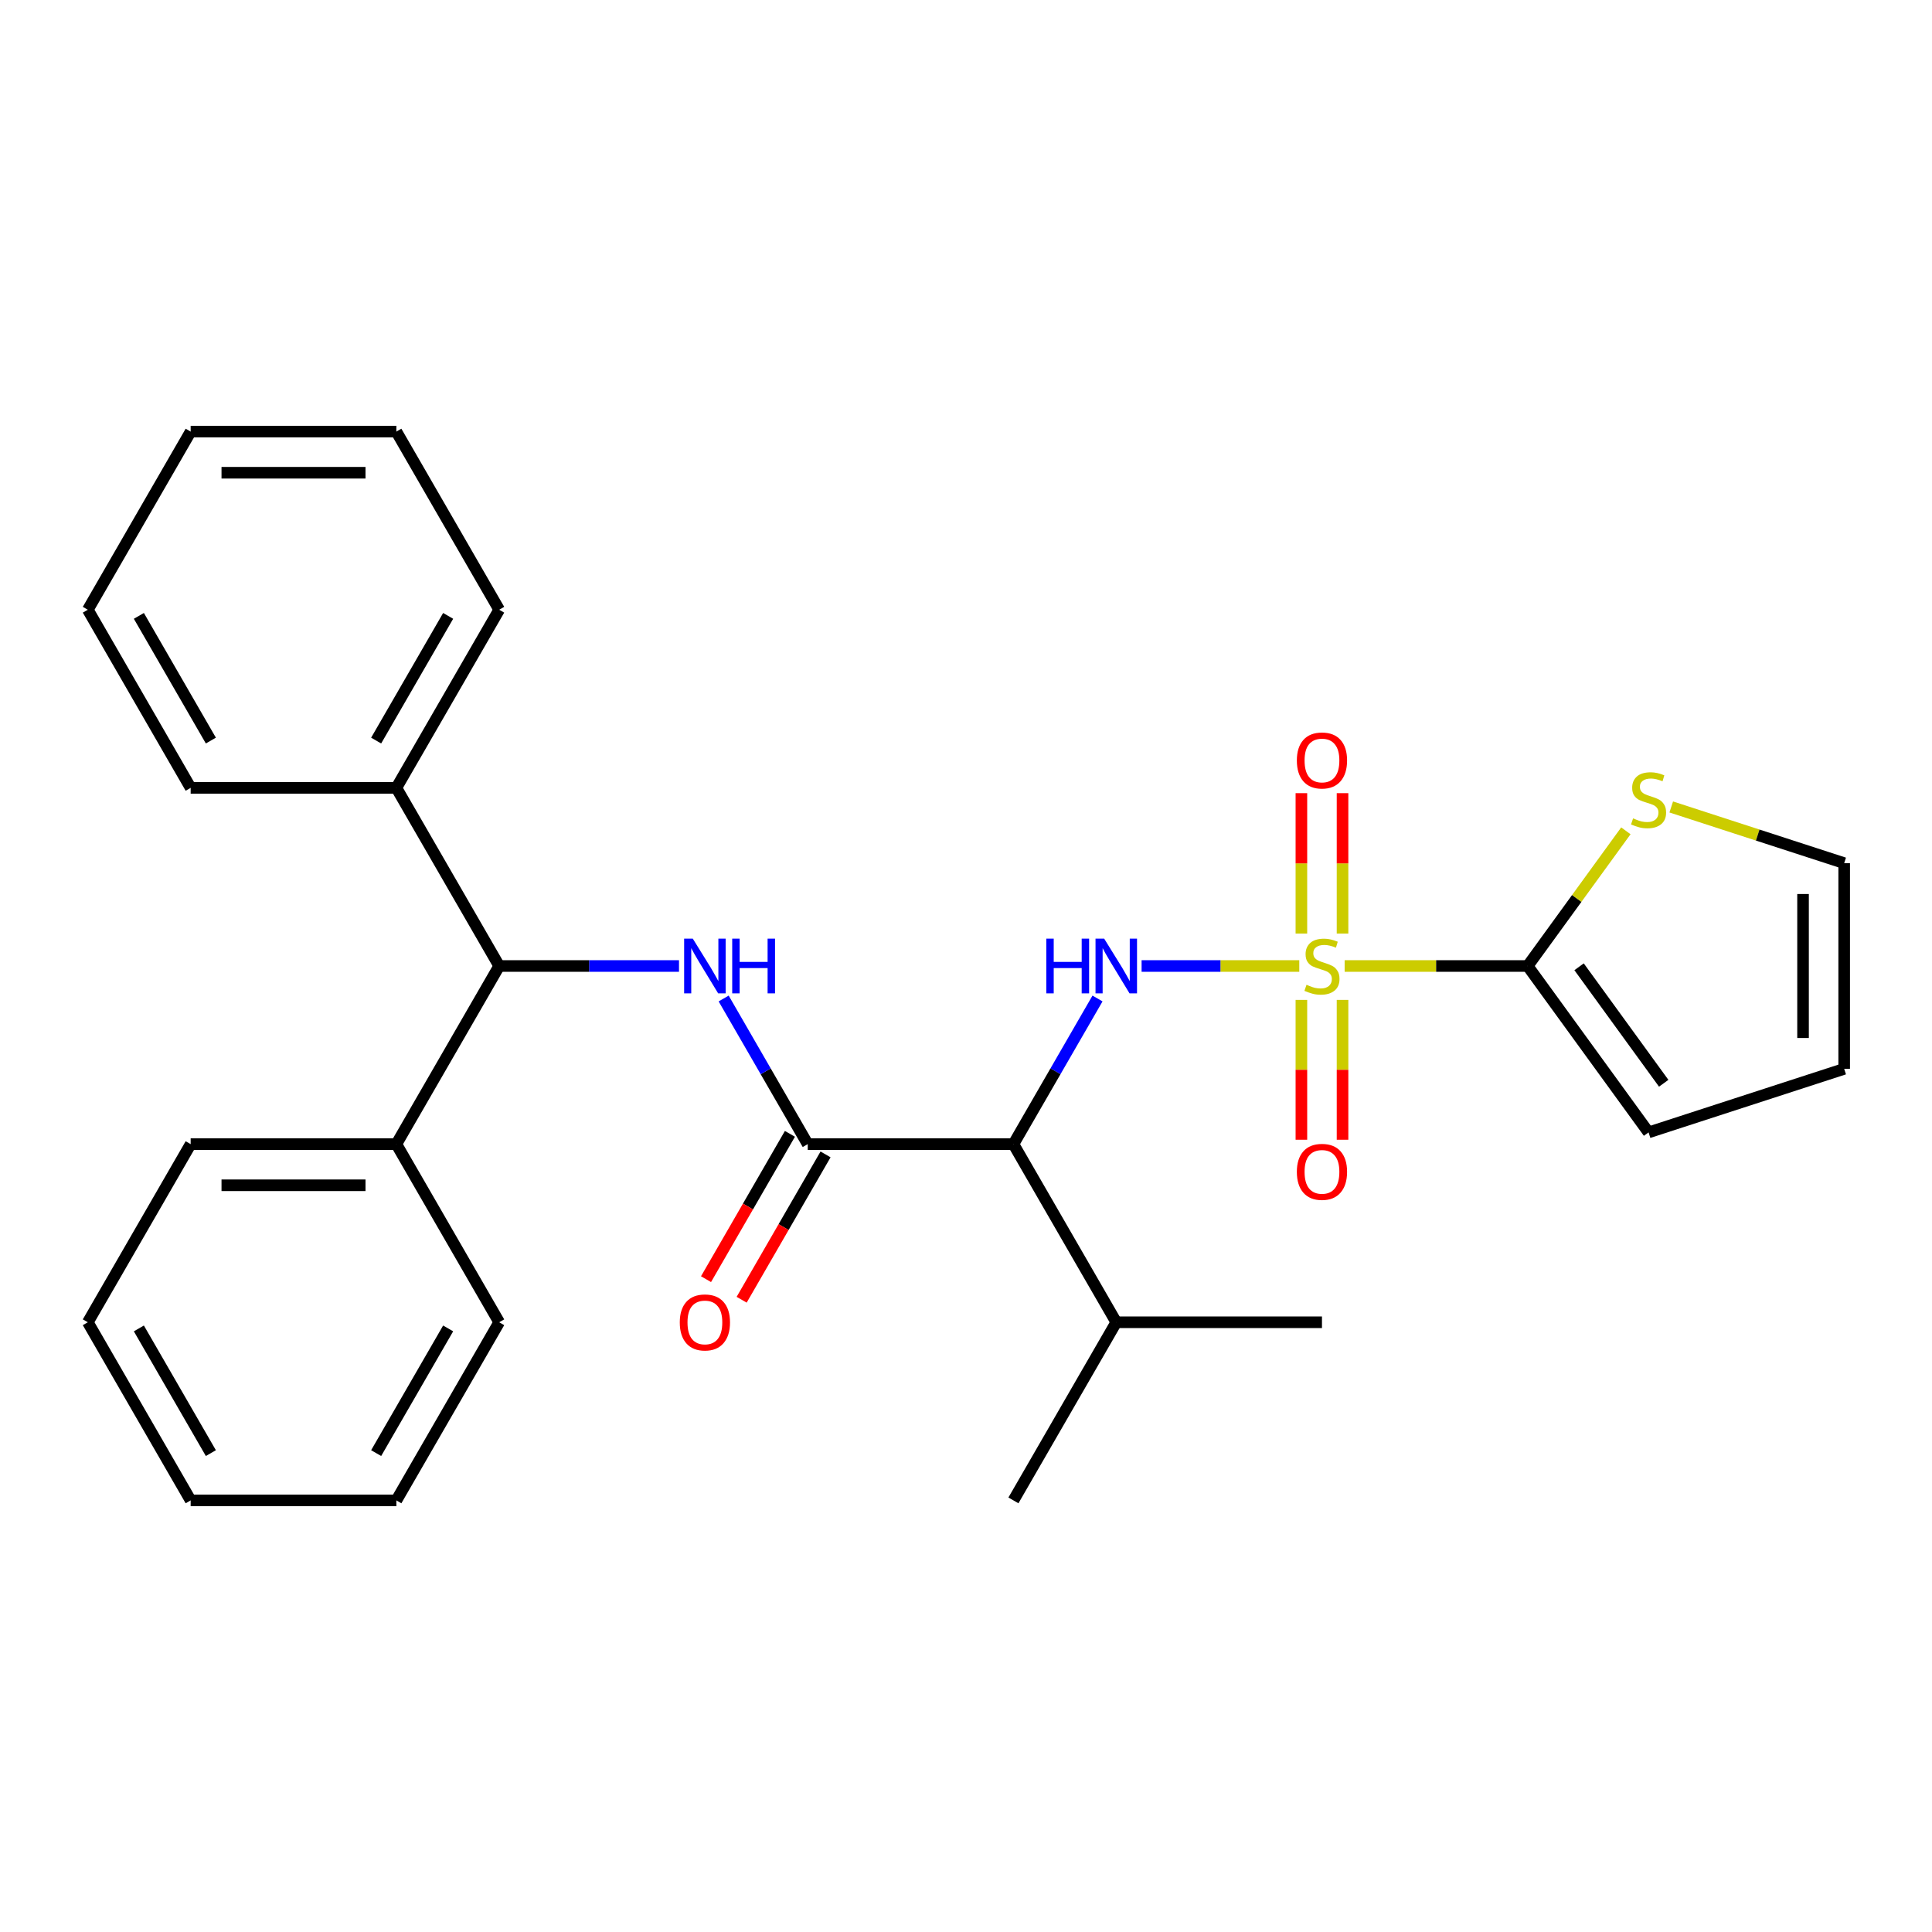 <?xml version='1.0' encoding='iso-8859-1'?>
<svg version='1.1' baseProfile='full'
              xmlns='http://www.w3.org/2000/svg'
                      xmlns:rdkit='http://www.rdkit.org/xml'
                      xmlns:xlink='http://www.w3.org/1999/xlink'
                  xml:space='preserve'
width='1000px' height='1000px' viewBox='0 0 1000 1000'>
<!-- END OF HEADER -->
<rect style='opacity:1.0;fill:#FFFFFF;stroke:none' width='1000' height='1000' x='0' y='0'> </rect>
<path class='bond-0' d='M 672.505,500 L 631.697,500' style='fill:none;fill-rule:evenodd;stroke:#CCCC00;stroke-width:6px;stroke-linecap:butt;stroke-linejoin:miter;stroke-opacity:1' />
<path class='bond-0' d='M 631.697,500 L 590.889,500' style='fill:none;fill-rule:evenodd;stroke:#0000FF;stroke-width:6px;stroke-linecap:butt;stroke-linejoin:miter;stroke-opacity:1' />
<path class='bond-3' d='M 695.988,500 L 743.35,500' style='fill:none;fill-rule:evenodd;stroke:#CCCC00;stroke-width:6px;stroke-linecap:butt;stroke-linejoin:miter;stroke-opacity:1' />
<path class='bond-3' d='M 743.35,500 L 790.712,500' style='fill:none;fill-rule:evenodd;stroke:#000000;stroke-width:6px;stroke-linecap:butt;stroke-linejoin:miter;stroke-opacity:1' />
<path class='bond-7' d='M 673.6,517.542 L 673.6,553.732' style='fill:none;fill-rule:evenodd;stroke:#CCCC00;stroke-width:6px;stroke-linecap:butt;stroke-linejoin:miter;stroke-opacity:1' />
<path class='bond-7' d='M 673.6,553.732 L 673.6,589.922' style='fill:none;fill-rule:evenodd;stroke:#FF0000;stroke-width:6px;stroke-linecap:butt;stroke-linejoin:miter;stroke-opacity:1' />
<path class='bond-7' d='M 694.893,517.542 L 694.893,553.732' style='fill:none;fill-rule:evenodd;stroke:#CCCC00;stroke-width:6px;stroke-linecap:butt;stroke-linejoin:miter;stroke-opacity:1' />
<path class='bond-7' d='M 694.893,553.732 L 694.893,589.922' style='fill:none;fill-rule:evenodd;stroke:#FF0000;stroke-width:6px;stroke-linecap:butt;stroke-linejoin:miter;stroke-opacity:1' />
<path class='bond-8' d='M 694.893,483.218 L 694.893,446.878' style='fill:none;fill-rule:evenodd;stroke:#CCCC00;stroke-width:6px;stroke-linecap:butt;stroke-linejoin:miter;stroke-opacity:1' />
<path class='bond-8' d='M 694.893,446.878 L 694.893,410.537' style='fill:none;fill-rule:evenodd;stroke:#FF0000;stroke-width:6px;stroke-linecap:butt;stroke-linejoin:miter;stroke-opacity:1' />
<path class='bond-8' d='M 673.6,483.218 L 673.6,446.878' style='fill:none;fill-rule:evenodd;stroke:#CCCC00;stroke-width:6px;stroke-linecap:butt;stroke-linejoin:miter;stroke-opacity:1' />
<path class='bond-8' d='M 673.6,446.878 L 673.6,410.537' style='fill:none;fill-rule:evenodd;stroke:#FF0000;stroke-width:6px;stroke-linecap:butt;stroke-linejoin:miter;stroke-opacity:1' />
<path class='bond-2' d='M 568.069,516.822 L 546.309,554.512' style='fill:none;fill-rule:evenodd;stroke:#0000FF;stroke-width:6px;stroke-linecap:butt;stroke-linejoin:miter;stroke-opacity:1' />
<path class='bond-2' d='M 546.309,554.512 L 524.549,592.202' style='fill:none;fill-rule:evenodd;stroke:#000000;stroke-width:6px;stroke-linecap:butt;stroke-linejoin:miter;stroke-opacity:1' />
<path class='bond-1' d='M 418.083,592.202 L 524.549,592.202' style='fill:none;fill-rule:evenodd;stroke:#000000;stroke-width:6px;stroke-linecap:butt;stroke-linejoin:miter;stroke-opacity:1' />
<path class='bond-4' d='M 418.083,592.202 L 396.323,554.512' style='fill:none;fill-rule:evenodd;stroke:#000000;stroke-width:6px;stroke-linecap:butt;stroke-linejoin:miter;stroke-opacity:1' />
<path class='bond-4' d='M 396.323,554.512 L 374.563,516.822' style='fill:none;fill-rule:evenodd;stroke:#0000FF;stroke-width:6px;stroke-linecap:butt;stroke-linejoin:miter;stroke-opacity:1' />
<path class='bond-10' d='M 408.863,586.878 L 387.149,624.488' style='fill:none;fill-rule:evenodd;stroke:#000000;stroke-width:6px;stroke-linecap:butt;stroke-linejoin:miter;stroke-opacity:1' />
<path class='bond-10' d='M 387.149,624.488 L 365.435,662.099' style='fill:none;fill-rule:evenodd;stroke:#FF0000;stroke-width:6px;stroke-linecap:butt;stroke-linejoin:miter;stroke-opacity:1' />
<path class='bond-10' d='M 427.303,597.525 L 405.589,635.135' style='fill:none;fill-rule:evenodd;stroke:#000000;stroke-width:6px;stroke-linecap:butt;stroke-linejoin:miter;stroke-opacity:1' />
<path class='bond-10' d='M 405.589,635.135 L 383.875,672.745' style='fill:none;fill-rule:evenodd;stroke:#FF0000;stroke-width:6px;stroke-linecap:butt;stroke-linejoin:miter;stroke-opacity:1' />
<path class='bond-15' d='M 524.549,592.202 L 577.781,684.403' style='fill:none;fill-rule:evenodd;stroke:#000000;stroke-width:6px;stroke-linecap:butt;stroke-linejoin:miter;stroke-opacity:1' />
<path class='bond-6' d='M 790.712,500 L 816.131,465.014' style='fill:none;fill-rule:evenodd;stroke:#000000;stroke-width:6px;stroke-linecap:butt;stroke-linejoin:miter;stroke-opacity:1' />
<path class='bond-6' d='M 816.131,465.014 L 841.549,430.029' style='fill:none;fill-rule:evenodd;stroke:#CCCC00;stroke-width:6px;stroke-linecap:butt;stroke-linejoin:miter;stroke-opacity:1' />
<path class='bond-9' d='M 790.712,500 L 853.291,586.132' style='fill:none;fill-rule:evenodd;stroke:#000000;stroke-width:6px;stroke-linecap:butt;stroke-linejoin:miter;stroke-opacity:1' />
<path class='bond-9' d='M 817.325,500.404 L 861.131,560.697' style='fill:none;fill-rule:evenodd;stroke:#000000;stroke-width:6px;stroke-linecap:butt;stroke-linejoin:miter;stroke-opacity:1' />
<path class='bond-5' d='M 351.449,500 L 304.917,500' style='fill:none;fill-rule:evenodd;stroke:#0000FF;stroke-width:6px;stroke-linecap:butt;stroke-linejoin:miter;stroke-opacity:1' />
<path class='bond-5' d='M 304.917,500 L 258.385,500' style='fill:none;fill-rule:evenodd;stroke:#000000;stroke-width:6px;stroke-linecap:butt;stroke-linejoin:miter;stroke-opacity:1' />
<path class='bond-13' d='M 258.385,500 L 205.153,592.202' style='fill:none;fill-rule:evenodd;stroke:#000000;stroke-width:6px;stroke-linecap:butt;stroke-linejoin:miter;stroke-opacity:1' />
<path class='bond-14' d='M 258.385,500 L 205.153,407.798' style='fill:none;fill-rule:evenodd;stroke:#000000;stroke-width:6px;stroke-linecap:butt;stroke-linejoin:miter;stroke-opacity:1' />
<path class='bond-11' d='M 865.033,417.683 L 909.789,432.225' style='fill:none;fill-rule:evenodd;stroke:#CCCC00;stroke-width:6px;stroke-linecap:butt;stroke-linejoin:miter;stroke-opacity:1' />
<path class='bond-11' d='M 909.789,432.225 L 954.545,446.767' style='fill:none;fill-rule:evenodd;stroke:#000000;stroke-width:6px;stroke-linecap:butt;stroke-linejoin:miter;stroke-opacity:1' />
<path class='bond-12' d='M 853.291,586.132 L 954.545,553.233' style='fill:none;fill-rule:evenodd;stroke:#000000;stroke-width:6px;stroke-linecap:butt;stroke-linejoin:miter;stroke-opacity:1' />
<path class='bond-28' d='M 954.545,446.767 L 954.545,553.233' style='fill:none;fill-rule:evenodd;stroke:#000000;stroke-width:6px;stroke-linecap:butt;stroke-linejoin:miter;stroke-opacity:1' />
<path class='bond-28' d='M 933.252,462.737 L 933.252,537.263' style='fill:none;fill-rule:evenodd;stroke:#000000;stroke-width:6px;stroke-linecap:butt;stroke-linejoin:miter;stroke-opacity:1' />
<path class='bond-18' d='M 205.153,592.202 L 98.687,592.202' style='fill:none;fill-rule:evenodd;stroke:#000000;stroke-width:6px;stroke-linecap:butt;stroke-linejoin:miter;stroke-opacity:1' />
<path class='bond-18' d='M 189.183,613.495 L 114.657,613.495' style='fill:none;fill-rule:evenodd;stroke:#000000;stroke-width:6px;stroke-linecap:butt;stroke-linejoin:miter;stroke-opacity:1' />
<path class='bond-19' d='M 205.153,592.202 L 258.385,684.403' style='fill:none;fill-rule:evenodd;stroke:#000000;stroke-width:6px;stroke-linecap:butt;stroke-linejoin:miter;stroke-opacity:1' />
<path class='bond-16' d='M 205.153,407.798 L 258.385,315.597' style='fill:none;fill-rule:evenodd;stroke:#000000;stroke-width:6px;stroke-linecap:butt;stroke-linejoin:miter;stroke-opacity:1' />
<path class='bond-16' d='M 194.697,383.321 L 231.96,318.78' style='fill:none;fill-rule:evenodd;stroke:#000000;stroke-width:6px;stroke-linecap:butt;stroke-linejoin:miter;stroke-opacity:1' />
<path class='bond-17' d='M 205.153,407.798 L 98.687,407.798' style='fill:none;fill-rule:evenodd;stroke:#000000;stroke-width:6px;stroke-linecap:butt;stroke-linejoin:miter;stroke-opacity:1' />
<path class='bond-20' d='M 577.781,684.403 L 684.247,684.403' style='fill:none;fill-rule:evenodd;stroke:#000000;stroke-width:6px;stroke-linecap:butt;stroke-linejoin:miter;stroke-opacity:1' />
<path class='bond-21' d='M 577.781,684.403 L 524.549,776.605' style='fill:none;fill-rule:evenodd;stroke:#000000;stroke-width:6px;stroke-linecap:butt;stroke-linejoin:miter;stroke-opacity:1' />
<path class='bond-25' d='M 258.385,315.597 L 205.153,223.395' style='fill:none;fill-rule:evenodd;stroke:#000000;stroke-width:6px;stroke-linecap:butt;stroke-linejoin:miter;stroke-opacity:1' />
<path class='bond-22' d='M 98.687,407.798 L 45.455,315.597' style='fill:none;fill-rule:evenodd;stroke:#000000;stroke-width:6px;stroke-linecap:butt;stroke-linejoin:miter;stroke-opacity:1' />
<path class='bond-22' d='M 109.143,383.321 L 71.88,318.78' style='fill:none;fill-rule:evenodd;stroke:#000000;stroke-width:6px;stroke-linecap:butt;stroke-linejoin:miter;stroke-opacity:1' />
<path class='bond-23' d='M 98.687,592.202 L 45.455,684.403' style='fill:none;fill-rule:evenodd;stroke:#000000;stroke-width:6px;stroke-linecap:butt;stroke-linejoin:miter;stroke-opacity:1' />
<path class='bond-24' d='M 258.385,684.403 L 205.153,776.605' style='fill:none;fill-rule:evenodd;stroke:#000000;stroke-width:6px;stroke-linecap:butt;stroke-linejoin:miter;stroke-opacity:1' />
<path class='bond-24' d='M 231.96,687.587 L 194.697,752.128' style='fill:none;fill-rule:evenodd;stroke:#000000;stroke-width:6px;stroke-linecap:butt;stroke-linejoin:miter;stroke-opacity:1' />
<path class='bond-26' d='M 45.455,315.597 L 98.687,223.395' style='fill:none;fill-rule:evenodd;stroke:#000000;stroke-width:6px;stroke-linecap:butt;stroke-linejoin:miter;stroke-opacity:1' />
<path class='bond-30' d='M 45.455,684.403 L 98.687,776.605' style='fill:none;fill-rule:evenodd;stroke:#000000;stroke-width:6px;stroke-linecap:butt;stroke-linejoin:miter;stroke-opacity:1' />
<path class='bond-30' d='M 71.88,687.587 L 109.143,752.128' style='fill:none;fill-rule:evenodd;stroke:#000000;stroke-width:6px;stroke-linecap:butt;stroke-linejoin:miter;stroke-opacity:1' />
<path class='bond-27' d='M 205.153,776.605 L 98.687,776.605' style='fill:none;fill-rule:evenodd;stroke:#000000;stroke-width:6px;stroke-linecap:butt;stroke-linejoin:miter;stroke-opacity:1' />
<path class='bond-29' d='M 205.153,223.395 L 98.687,223.395' style='fill:none;fill-rule:evenodd;stroke:#000000;stroke-width:6px;stroke-linecap:butt;stroke-linejoin:miter;stroke-opacity:1' />
<path class='bond-29' d='M 189.183,244.688 L 114.657,244.688' style='fill:none;fill-rule:evenodd;stroke:#000000;stroke-width:6px;stroke-linecap:butt;stroke-linejoin:miter;stroke-opacity:1' />
<path  class='atom-0' d='M 676.247 509.72
Q 676.567 509.84, 677.887 510.4
Q 679.207 510.96, 680.647 511.32
Q 682.127 511.64, 683.567 511.64
Q 686.247 511.64, 687.807 510.36
Q 689.367 509.04, 689.367 506.76
Q 689.367 505.2, 688.567 504.24
Q 687.807 503.28, 686.607 502.76
Q 685.407 502.24, 683.407 501.64
Q 680.887 500.88, 679.367 500.16
Q 677.887 499.44, 676.807 497.92
Q 675.767 496.4, 675.767 493.84
Q 675.767 490.28, 678.167 488.08
Q 680.607 485.88, 685.407 485.88
Q 688.687 485.88, 692.407 487.44
L 691.487 490.52
Q 688.087 489.12, 685.527 489.12
Q 682.767 489.12, 681.247 490.28
Q 679.727 491.4, 679.767 493.36
Q 679.767 494.88, 680.527 495.8
Q 681.327 496.72, 682.447 497.24
Q 683.607 497.76, 685.527 498.36
Q 688.087 499.16, 689.607 499.96
Q 691.127 500.76, 692.207 502.4
Q 693.327 504, 693.327 506.76
Q 693.327 510.68, 690.687 512.8
Q 688.087 514.88, 683.727 514.88
Q 681.207 514.88, 679.287 514.32
Q 677.407 513.8, 675.167 512.88
L 676.247 509.72
' fill='#CCCC00'/>
<path  class='atom-1' d='M 541.561 485.84
L 545.401 485.84
L 545.401 497.88
L 559.881 497.88
L 559.881 485.84
L 563.721 485.84
L 563.721 514.16
L 559.881 514.16
L 559.881 501.08
L 545.401 501.08
L 545.401 514.16
L 541.561 514.16
L 541.561 485.84
' fill='#0000FF'/>
<path  class='atom-1' d='M 571.521 485.84
L 580.801 500.84
Q 581.721 502.32, 583.201 505
Q 584.681 507.68, 584.761 507.84
L 584.761 485.84
L 588.521 485.84
L 588.521 514.16
L 584.641 514.16
L 574.681 497.76
Q 573.521 495.84, 572.281 493.64
Q 571.081 491.44, 570.721 490.76
L 570.721 514.16
L 567.041 514.16
L 567.041 485.84
L 571.521 485.84
' fill='#0000FF'/>
<path  class='atom-5' d='M 358.591 485.84
L 367.871 500.84
Q 368.791 502.32, 370.271 505
Q 371.751 507.68, 371.831 507.84
L 371.831 485.84
L 375.591 485.84
L 375.591 514.16
L 371.711 514.16
L 361.751 497.76
Q 360.591 495.84, 359.351 493.64
Q 358.151 491.44, 357.791 490.76
L 357.791 514.16
L 354.111 514.16
L 354.111 485.84
L 358.591 485.84
' fill='#0000FF'/>
<path  class='atom-5' d='M 378.991 485.84
L 382.831 485.84
L 382.831 497.88
L 397.311 497.88
L 397.311 485.84
L 401.151 485.84
L 401.151 514.16
L 397.311 514.16
L 397.311 501.08
L 382.831 501.08
L 382.831 514.16
L 378.991 514.16
L 378.991 485.84
' fill='#0000FF'/>
<path  class='atom-7' d='M 845.291 423.588
Q 845.611 423.708, 846.931 424.268
Q 848.251 424.828, 849.691 425.188
Q 851.171 425.508, 852.611 425.508
Q 855.291 425.508, 856.851 424.228
Q 858.411 422.908, 858.411 420.628
Q 858.411 419.068, 857.611 418.108
Q 856.851 417.148, 855.651 416.628
Q 854.451 416.108, 852.451 415.508
Q 849.931 414.748, 848.411 414.028
Q 846.931 413.308, 845.851 411.788
Q 844.811 410.268, 844.811 407.708
Q 844.811 404.148, 847.211 401.948
Q 849.651 399.748, 854.451 399.748
Q 857.731 399.748, 861.451 401.308
L 860.531 404.388
Q 857.131 402.988, 854.571 402.988
Q 851.811 402.988, 850.291 404.148
Q 848.771 405.268, 848.811 407.228
Q 848.811 408.748, 849.571 409.668
Q 850.371 410.588, 851.491 411.108
Q 852.651 411.628, 854.571 412.228
Q 857.131 413.028, 858.651 413.828
Q 860.171 414.628, 861.251 416.268
Q 862.371 417.868, 862.371 420.628
Q 862.371 424.548, 859.731 426.668
Q 857.131 428.748, 852.771 428.748
Q 850.251 428.748, 848.331 428.188
Q 846.451 427.668, 844.211 426.748
L 845.291 423.588
' fill='#CCCC00'/>
<path  class='atom-8' d='M 671.247 606.545
Q 671.247 599.745, 674.607 595.945
Q 677.967 592.145, 684.247 592.145
Q 690.527 592.145, 693.887 595.945
Q 697.247 599.745, 697.247 606.545
Q 697.247 613.425, 693.847 617.345
Q 690.447 621.225, 684.247 621.225
Q 678.007 621.225, 674.607 617.345
Q 671.247 613.465, 671.247 606.545
M 684.247 618.025
Q 688.567 618.025, 690.887 615.145
Q 693.247 612.225, 693.247 606.545
Q 693.247 600.985, 690.887 598.185
Q 688.567 595.345, 684.247 595.345
Q 679.927 595.345, 677.567 598.145
Q 675.247 600.945, 675.247 606.545
Q 675.247 612.265, 677.567 615.145
Q 679.927 618.025, 684.247 618.025
' fill='#FF0000'/>
<path  class='atom-9' d='M 671.247 393.615
Q 671.247 386.815, 674.607 383.015
Q 677.967 379.215, 684.247 379.215
Q 690.527 379.215, 693.887 383.015
Q 697.247 386.815, 697.247 393.615
Q 697.247 400.495, 693.847 404.415
Q 690.447 408.295, 684.247 408.295
Q 678.007 408.295, 674.607 404.415
Q 671.247 400.535, 671.247 393.615
M 684.247 405.095
Q 688.567 405.095, 690.887 402.215
Q 693.247 399.295, 693.247 393.615
Q 693.247 388.055, 690.887 385.255
Q 688.567 382.415, 684.247 382.415
Q 679.927 382.415, 677.567 385.215
Q 675.247 388.015, 675.247 393.615
Q 675.247 399.335, 677.567 402.215
Q 679.927 405.095, 684.247 405.095
' fill='#FF0000'/>
<path  class='atom-11' d='M 351.851 684.483
Q 351.851 677.683, 355.211 673.883
Q 358.571 670.083, 364.851 670.083
Q 371.131 670.083, 374.491 673.883
Q 377.851 677.683, 377.851 684.483
Q 377.851 691.363, 374.451 695.283
Q 371.051 699.163, 364.851 699.163
Q 358.611 699.163, 355.211 695.283
Q 351.851 691.403, 351.851 684.483
M 364.851 695.963
Q 369.171 695.963, 371.491 693.083
Q 373.851 690.163, 373.851 684.483
Q 373.851 678.923, 371.491 676.123
Q 369.171 673.283, 364.851 673.283
Q 360.531 673.283, 358.171 676.083
Q 355.851 678.883, 355.851 684.483
Q 355.851 690.203, 358.171 693.083
Q 360.531 695.963, 364.851 695.963
' fill='#FF0000'/>
</svg>
